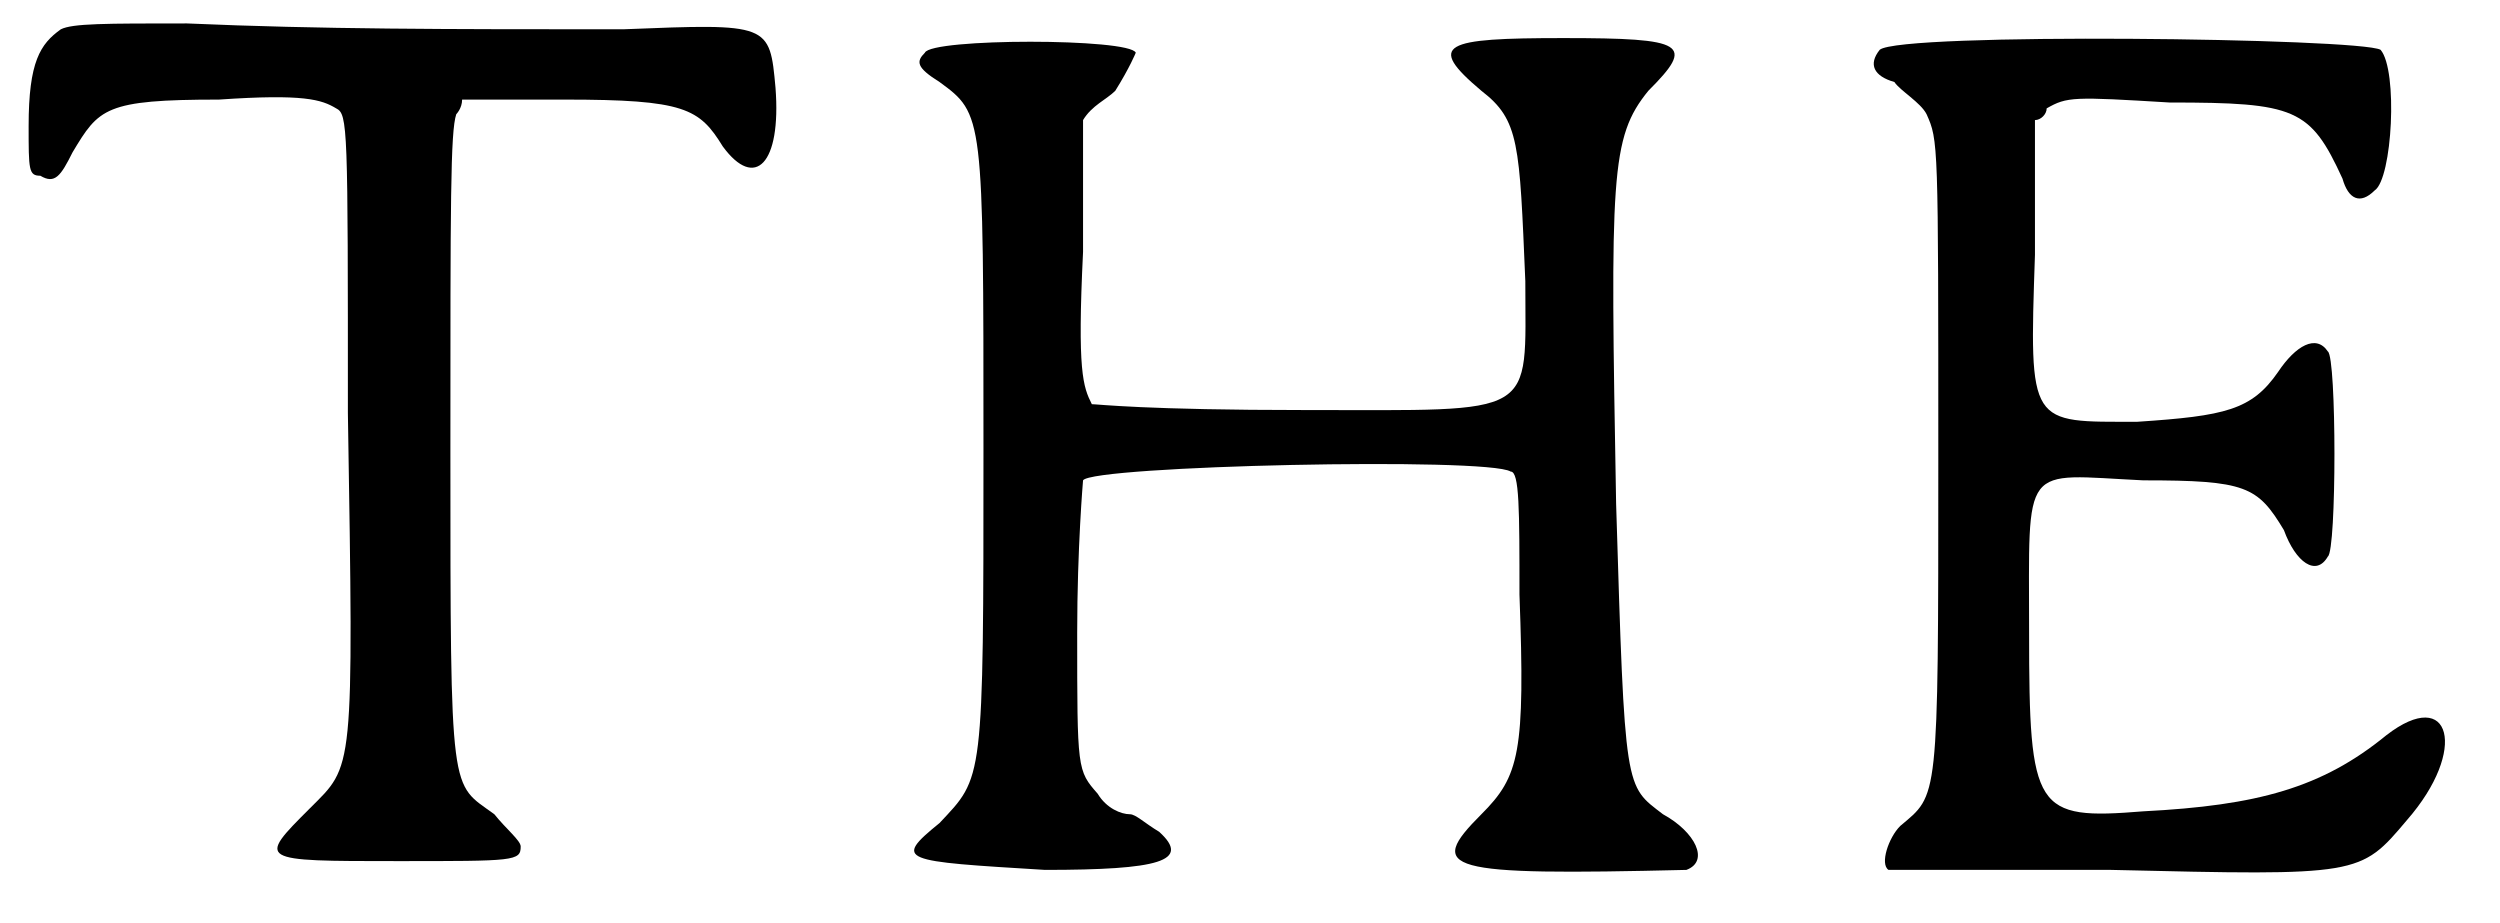 <?xml version='1.0' encoding='utf-8'?>
<svg xmlns="http://www.w3.org/2000/svg" xmlns:xlink="http://www.w3.org/1999/xlink" width="84px" height="31px" viewBox="0 0 846 315" version="1.1">
<defs>
<path id="gl6400" d="M 17 10 C 10 15 6 21 6 43 C 6 58 6 60 10 60 C 15 63 17 60 21 52 C 30 37 32 34 71 34 C 100 32 106 34 111 37 C 115 39 115 43 115 141 C 117 265 117 261 102 276 C 84 294 84 294 132 294 C 172 294 174 294 174 289 C 174 287 169 283 165 278 C 150 267 150 274 150 154 C 150 69 150 45 152 39 C 152 39 154 37 154 34 C 165 34 178 34 189 34 C 230 34 235 37 243 50 C 254 65 263 56 261 30 C 259 8 259 8 209 10 C 148 10 106 10 60 8 C 32 8 21 8 17 10 z" fill="black"/><!-- width=276 height=309 -->
<path id="gl6411" d="M 13 10 C 10 13 10 15 18 20 C 33 31 33 31 33 145 C 33 260 33 257 18 273 C 2 286 5 286 54 289 C 93 289 104 286 93 276 C 88 273 85 270 83 270 C 80 270 75 268 72 263 C 65 255 65 255 65 208 C 65 179 67 156 67 156 C 70 151 205 148 213 153 C 216 153 216 166 216 195 C 218 249 216 257 203 270 C 184 289 190 291 273 289 C 281 286 276 276 265 270 C 252 260 252 263 249 164 C 247 52 247 39 260 23 C 276 7 273 5 231 5 C 190 5 184 7 203 23 C 216 33 216 41 218 88 C 218 135 223 132 143 132 C 88 132 72 130 70 130 C 67 124 65 119 67 78 C 67 62 67 49 67 33 C 70 28 75 26 78 23 C 83 15 85 10 85 10 C 83 5 15 5 13 10 z" fill="black"/><!-- width=294 height=304 -->
<path id="gl6424" d="M 10 10 C 6 15 8 19 15 21 C 17 24 24 28 26 32 C 30 41 30 41 30 150 C 30 268 30 264 17 275 C 13 279 10 288 13 290 C 13 290 48 290 89 290 C 174 292 174 292 190 273 C 211 249 205 227 183 244 C 161 262 139 268 100 270 C 63 273 61 270 61 209 C 61 150 58 155 100 157 C 135 157 139 159 148 174 C 152 185 159 190 163 183 C 166 181 166 115 163 113 C 159 107 152 111 146 120 C 137 133 128 135 98 137 C 61 137 61 139 63 80 C 63 65 63 50 63 34 C 65 34 67 32 67 30 C 74 26 76 26 109 28 C 152 28 157 30 168 54 C 170 61 174 63 179 58 C 185 54 187 17 181 10 C 174 6 17 4 10 10 z" fill="black"/><!-- width=218 height=308 -->
</defs>
<use xlink:href="#gl6400" x="0" y="0"/>
<use xlink:href="#gl6411" x="299" y="8"/>
<use xlink:href="#gl6424" x="628" y="7"/>
</svg>
